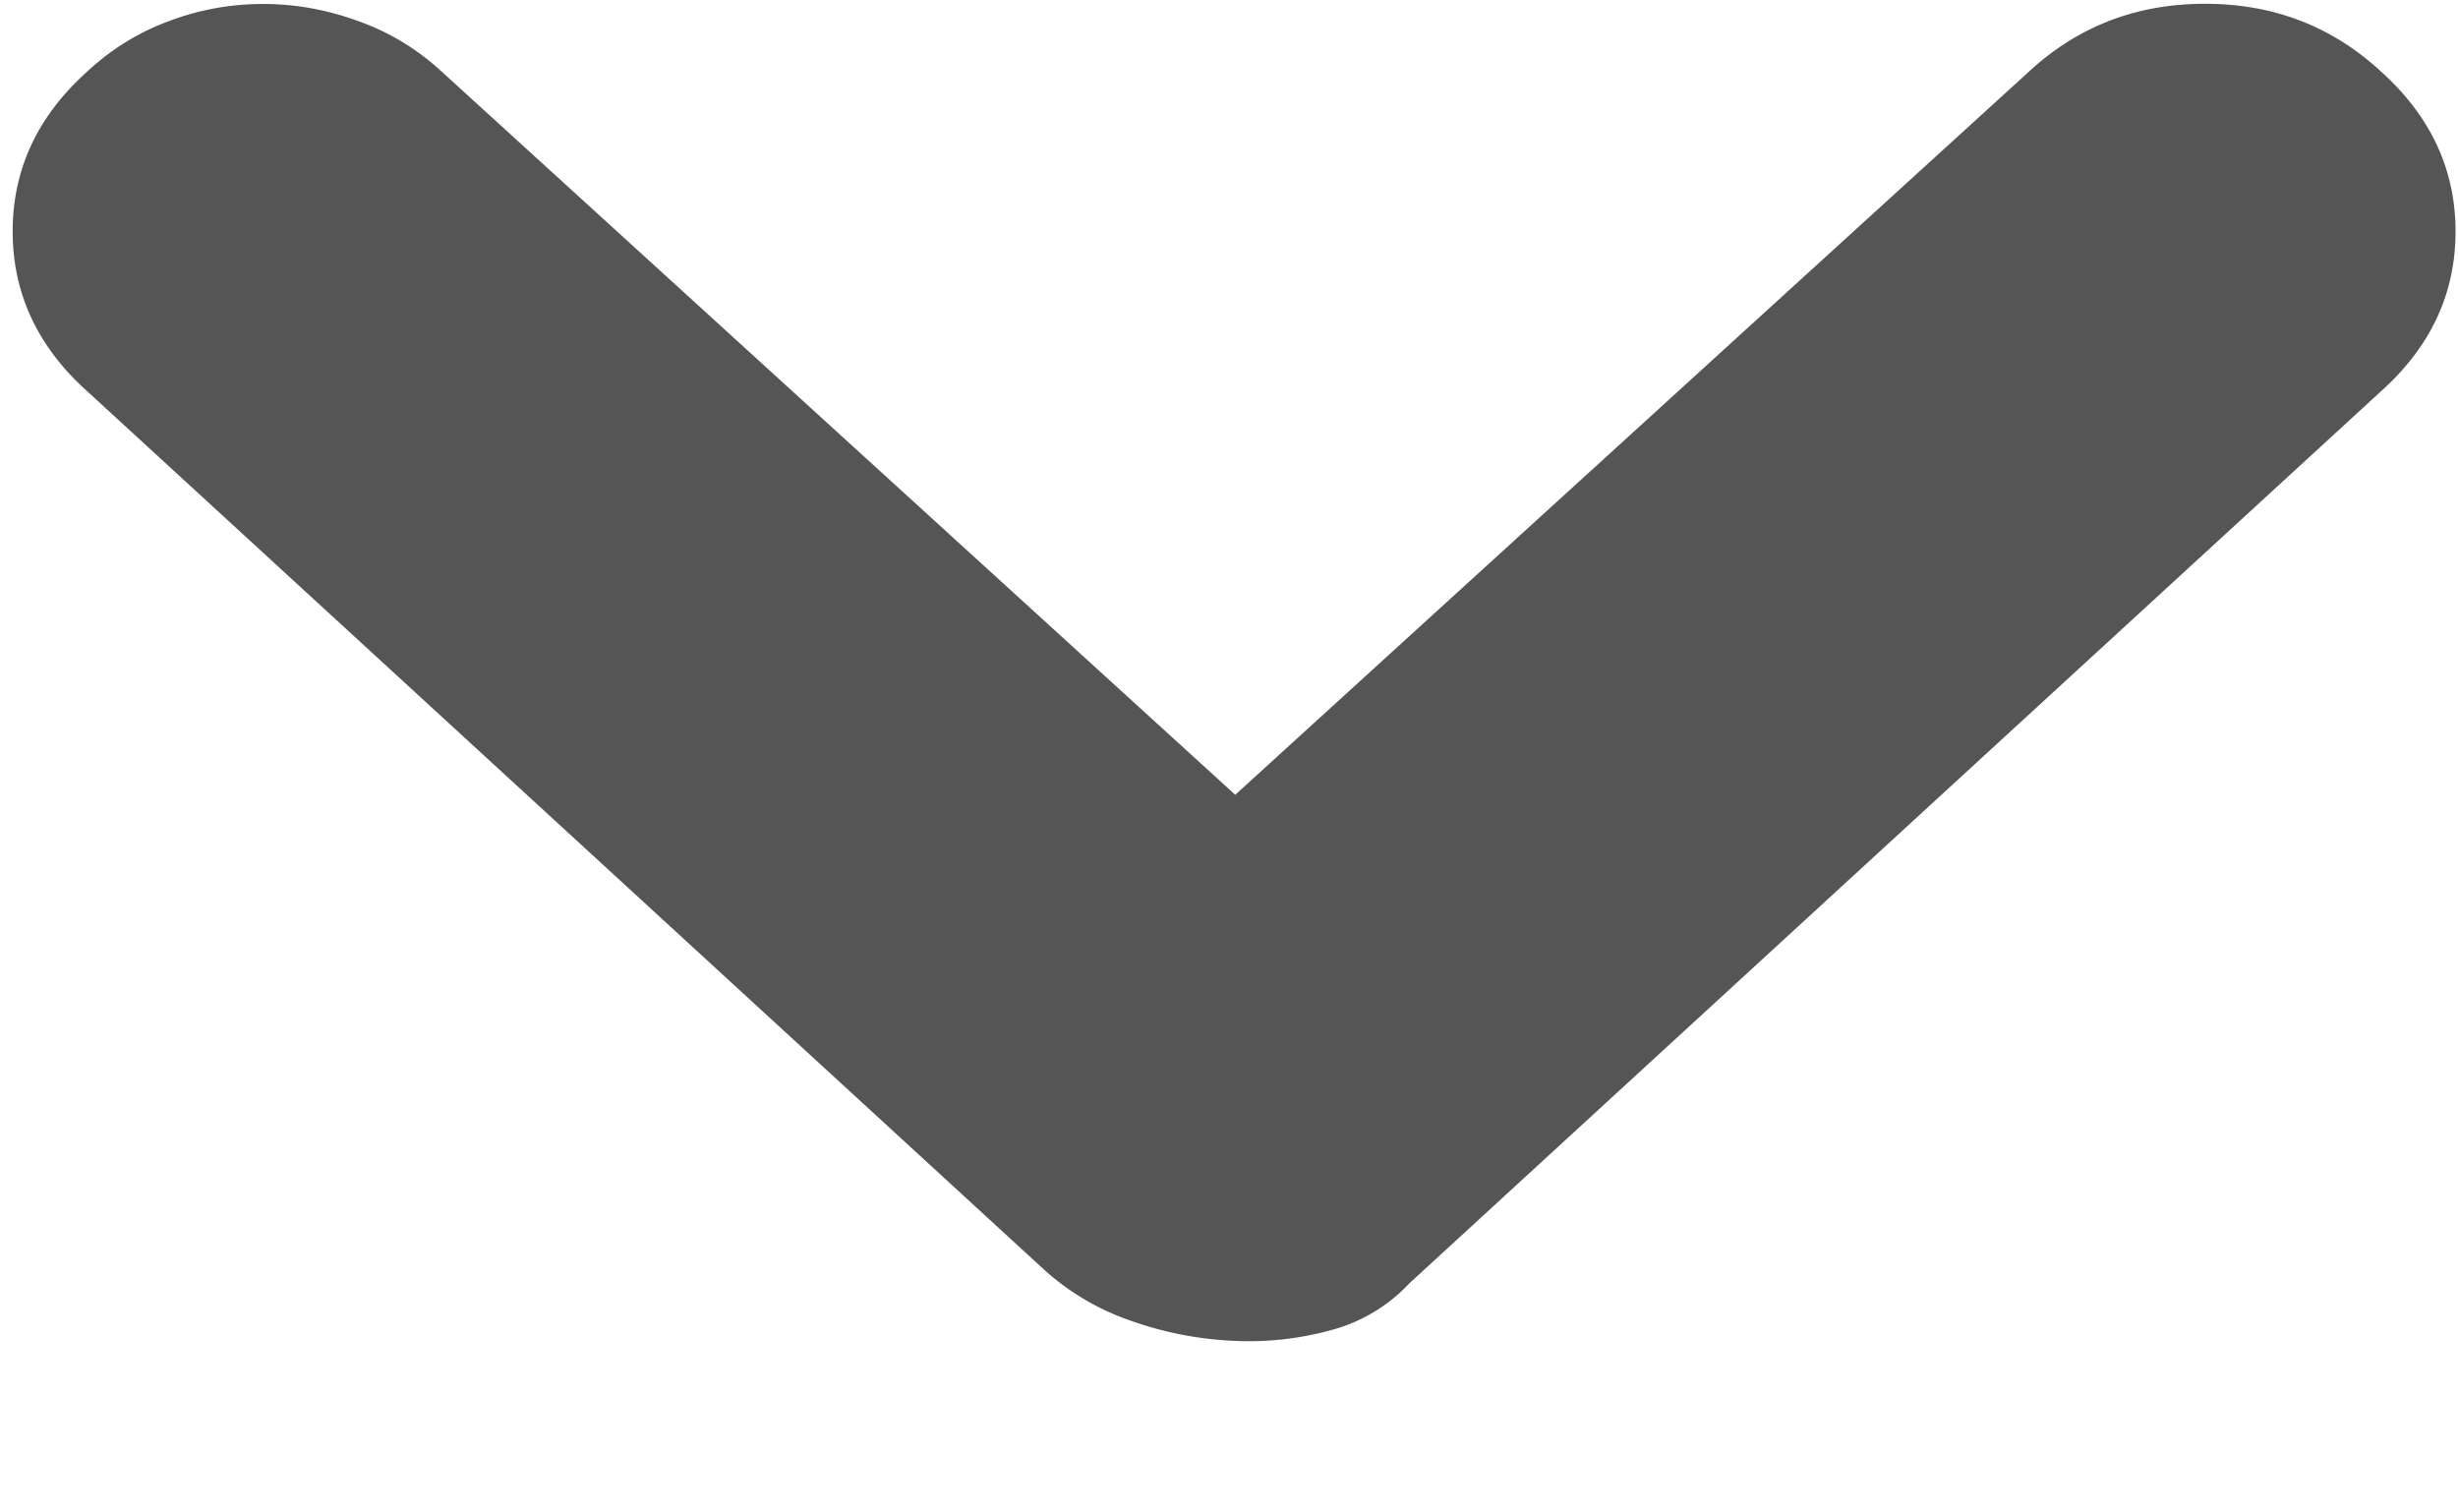 <svg width="13" height="8" xmlns="http://www.w3.org/2000/svg"><path d="M6.534 4.203 10.735.375c.257-.236.565-.355.927-.355.362 0 .67.119.927.355.265.237.398.52.398.85 0 .329-.133.612-.398.848L7.454 6.788a.873.873 0 0 1-.412.247 1.633 1.633 0 0 1-.522.057 1.871 1.871 0 0 1-.542-.107 1.32 1.32 0 0 1-.46-.273L.465 2.073C.2 1.837.067 1.553.067 1.224.067.894.2.612.465.375.593.257.738.168.898.11c.16-.06.325-.089.494-.089.17 0 .336.03.501.09.165.058.311.147.44.265l4.2 3.828z" fill="#555"/></svg>
